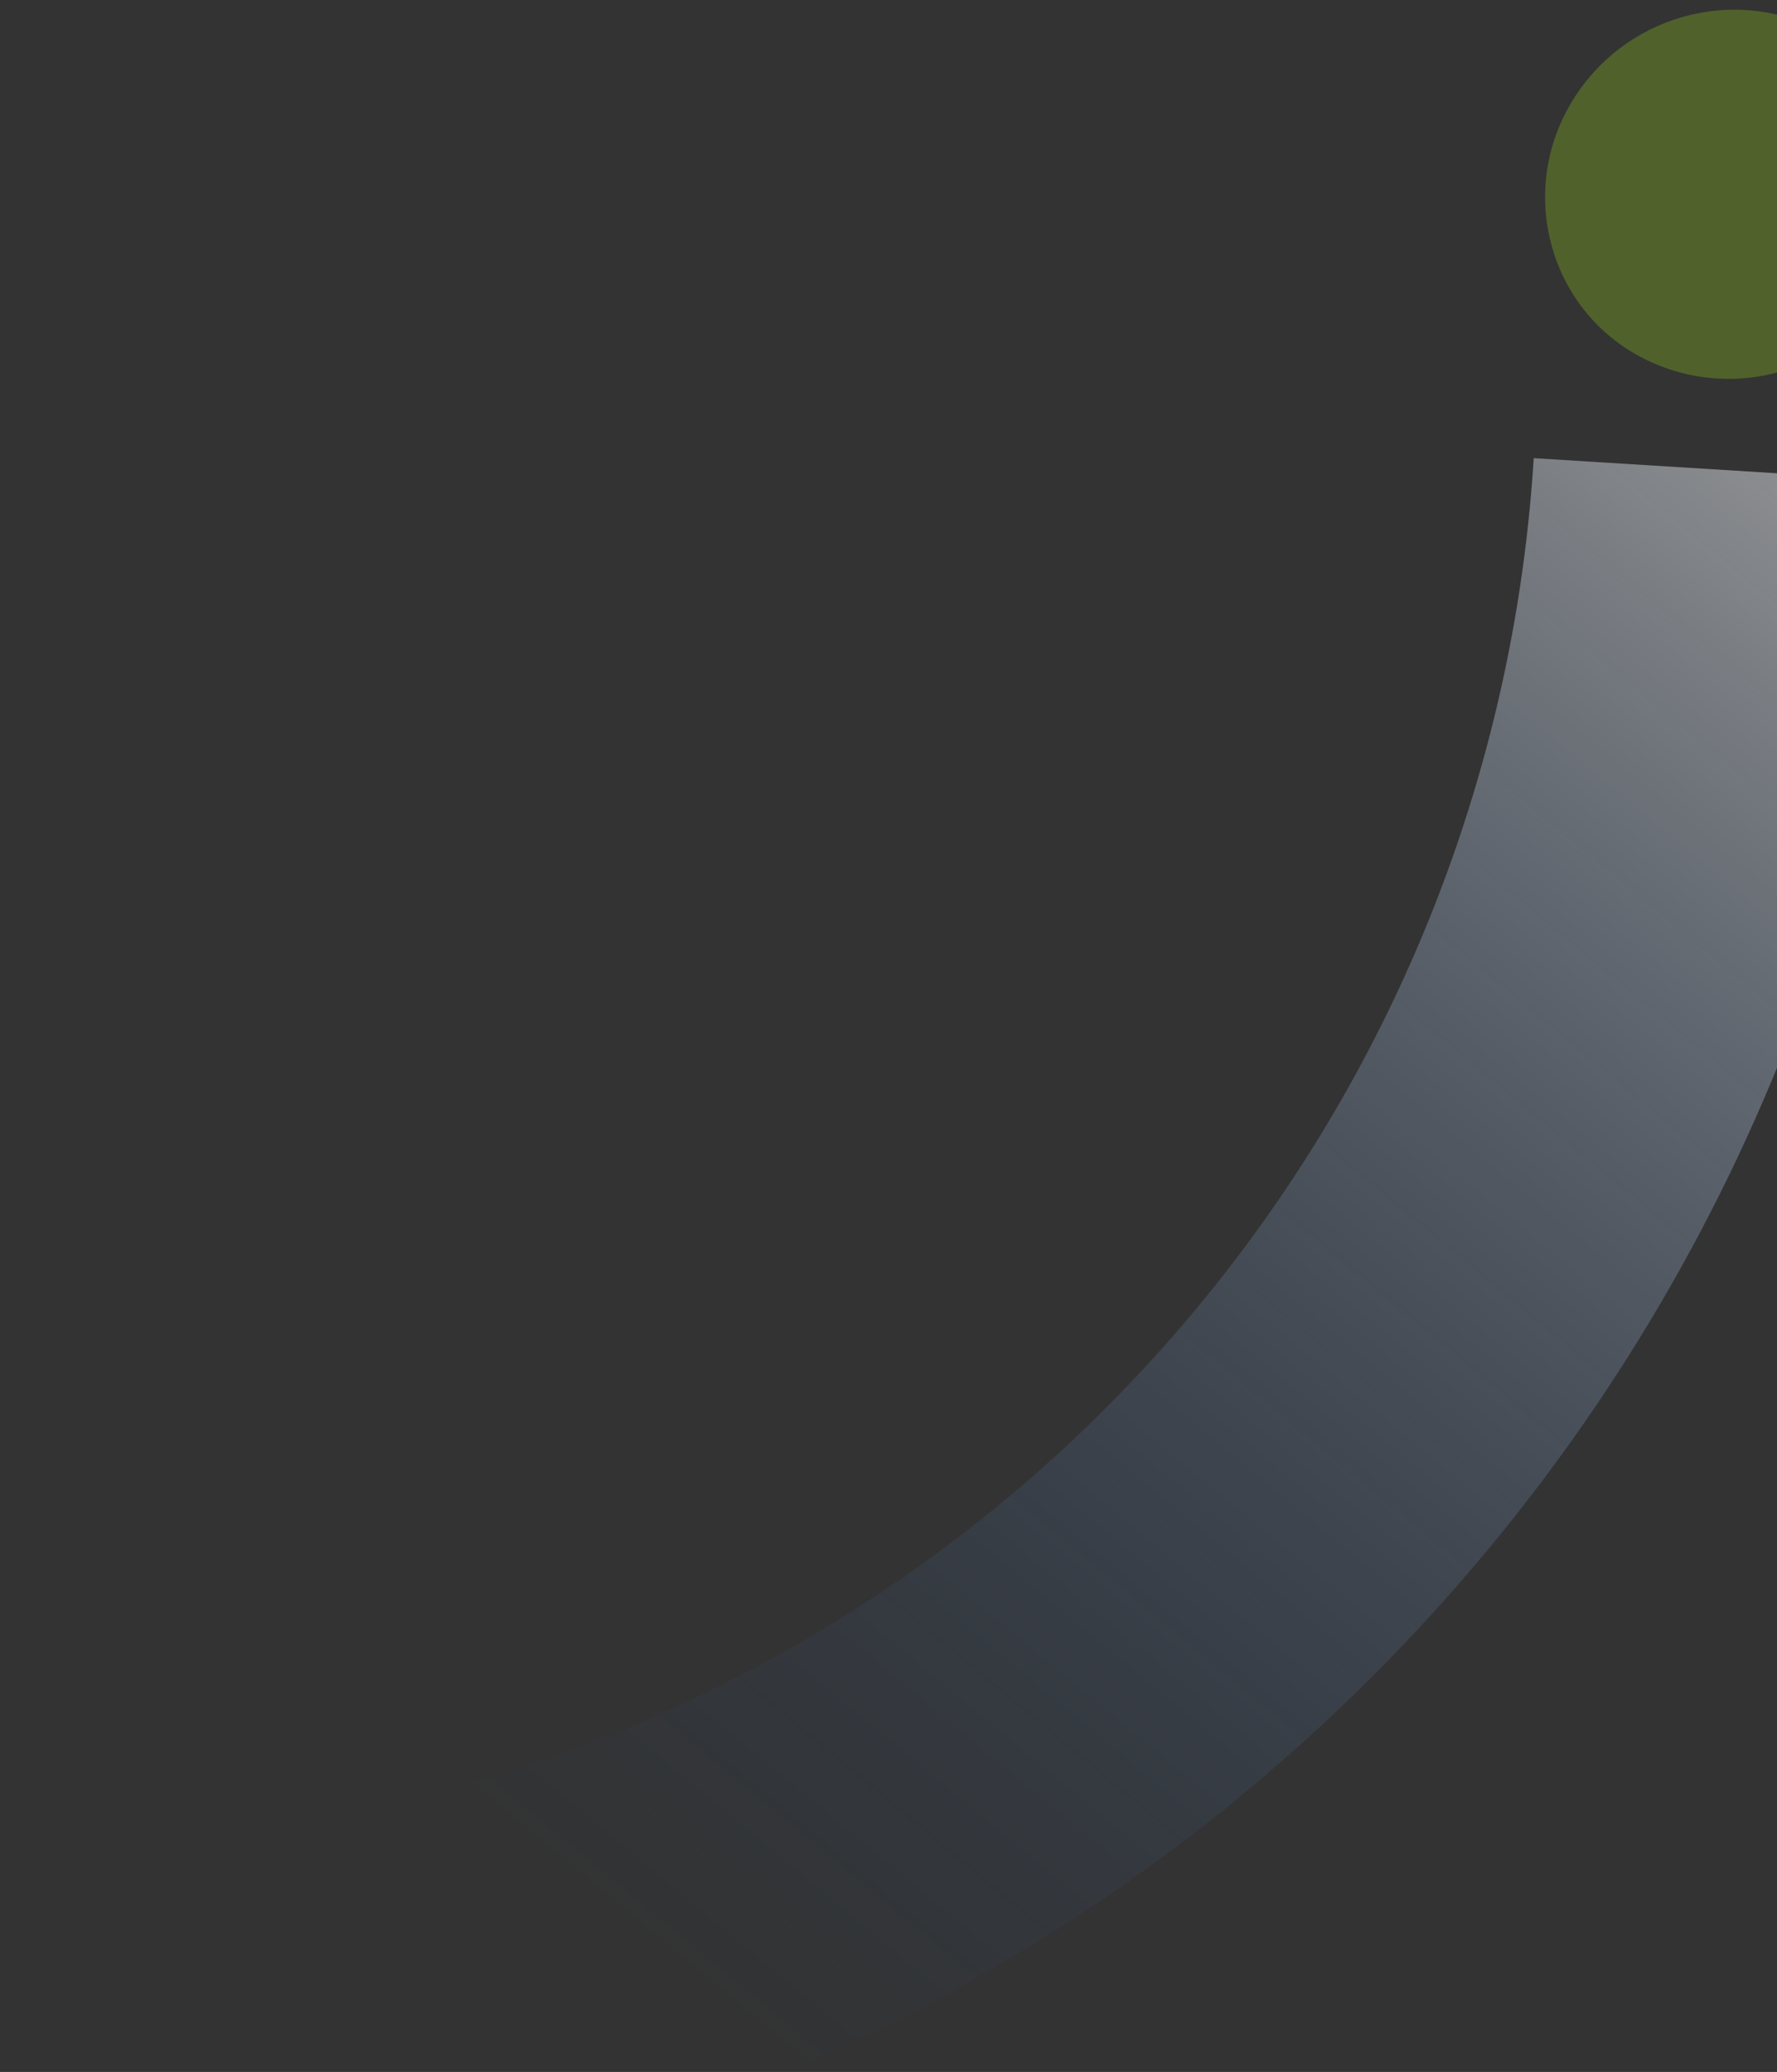 <svg width="302" height="352" viewBox="0 0 302 352" fill="none" xmlns="http://www.w3.org/2000/svg">
<rect x="0" y="0" width="302" height="352" fill="#333333" stroke="none"/>
<g clip-path="url(#clip0_10910_44552)">
<path d="M36.867 375.832C112.17 369.574 182.705 336.421 235.576 282.436C288.447 228.451 320.122 157.24 324.809 81.823L260.657 77.836C256.928 137.845 231.724 194.507 189.655 237.463C147.586 280.418 91.462 306.798 31.543 311.778L36.867 375.832Z" fill="url(#paint0_linear_10910_44552)" fill-opacity="0.5"/>
<path opacity="0.32" d="M266.128 19.074C274.162 3.659 292.899 -2.733 308.632 4.829C324.022 12.626 330.206 31.19 322.403 46.943C314.37 62.358 295.632 68.75 279.9 61.187C264.167 53.625 258.095 34.49 266.128 19.074Z" fill="#8FC31F"/>
</g>
<defs>
<linearGradient id="paint0_linear_10910_44552" x1="109.5" y1="332.5" x2="325.946" y2="70.651" gradientUnits="userSpaceOnUse">
<stop stop-color="#114C9D" stop-opacity="0"/>
<stop offset="1" stop-color="white"/>
</linearGradient>
<clipPath id="clip0_10910_44552">
<rect width="302" height="352" fill="white"/>
</clipPath>
</defs>
</svg>
